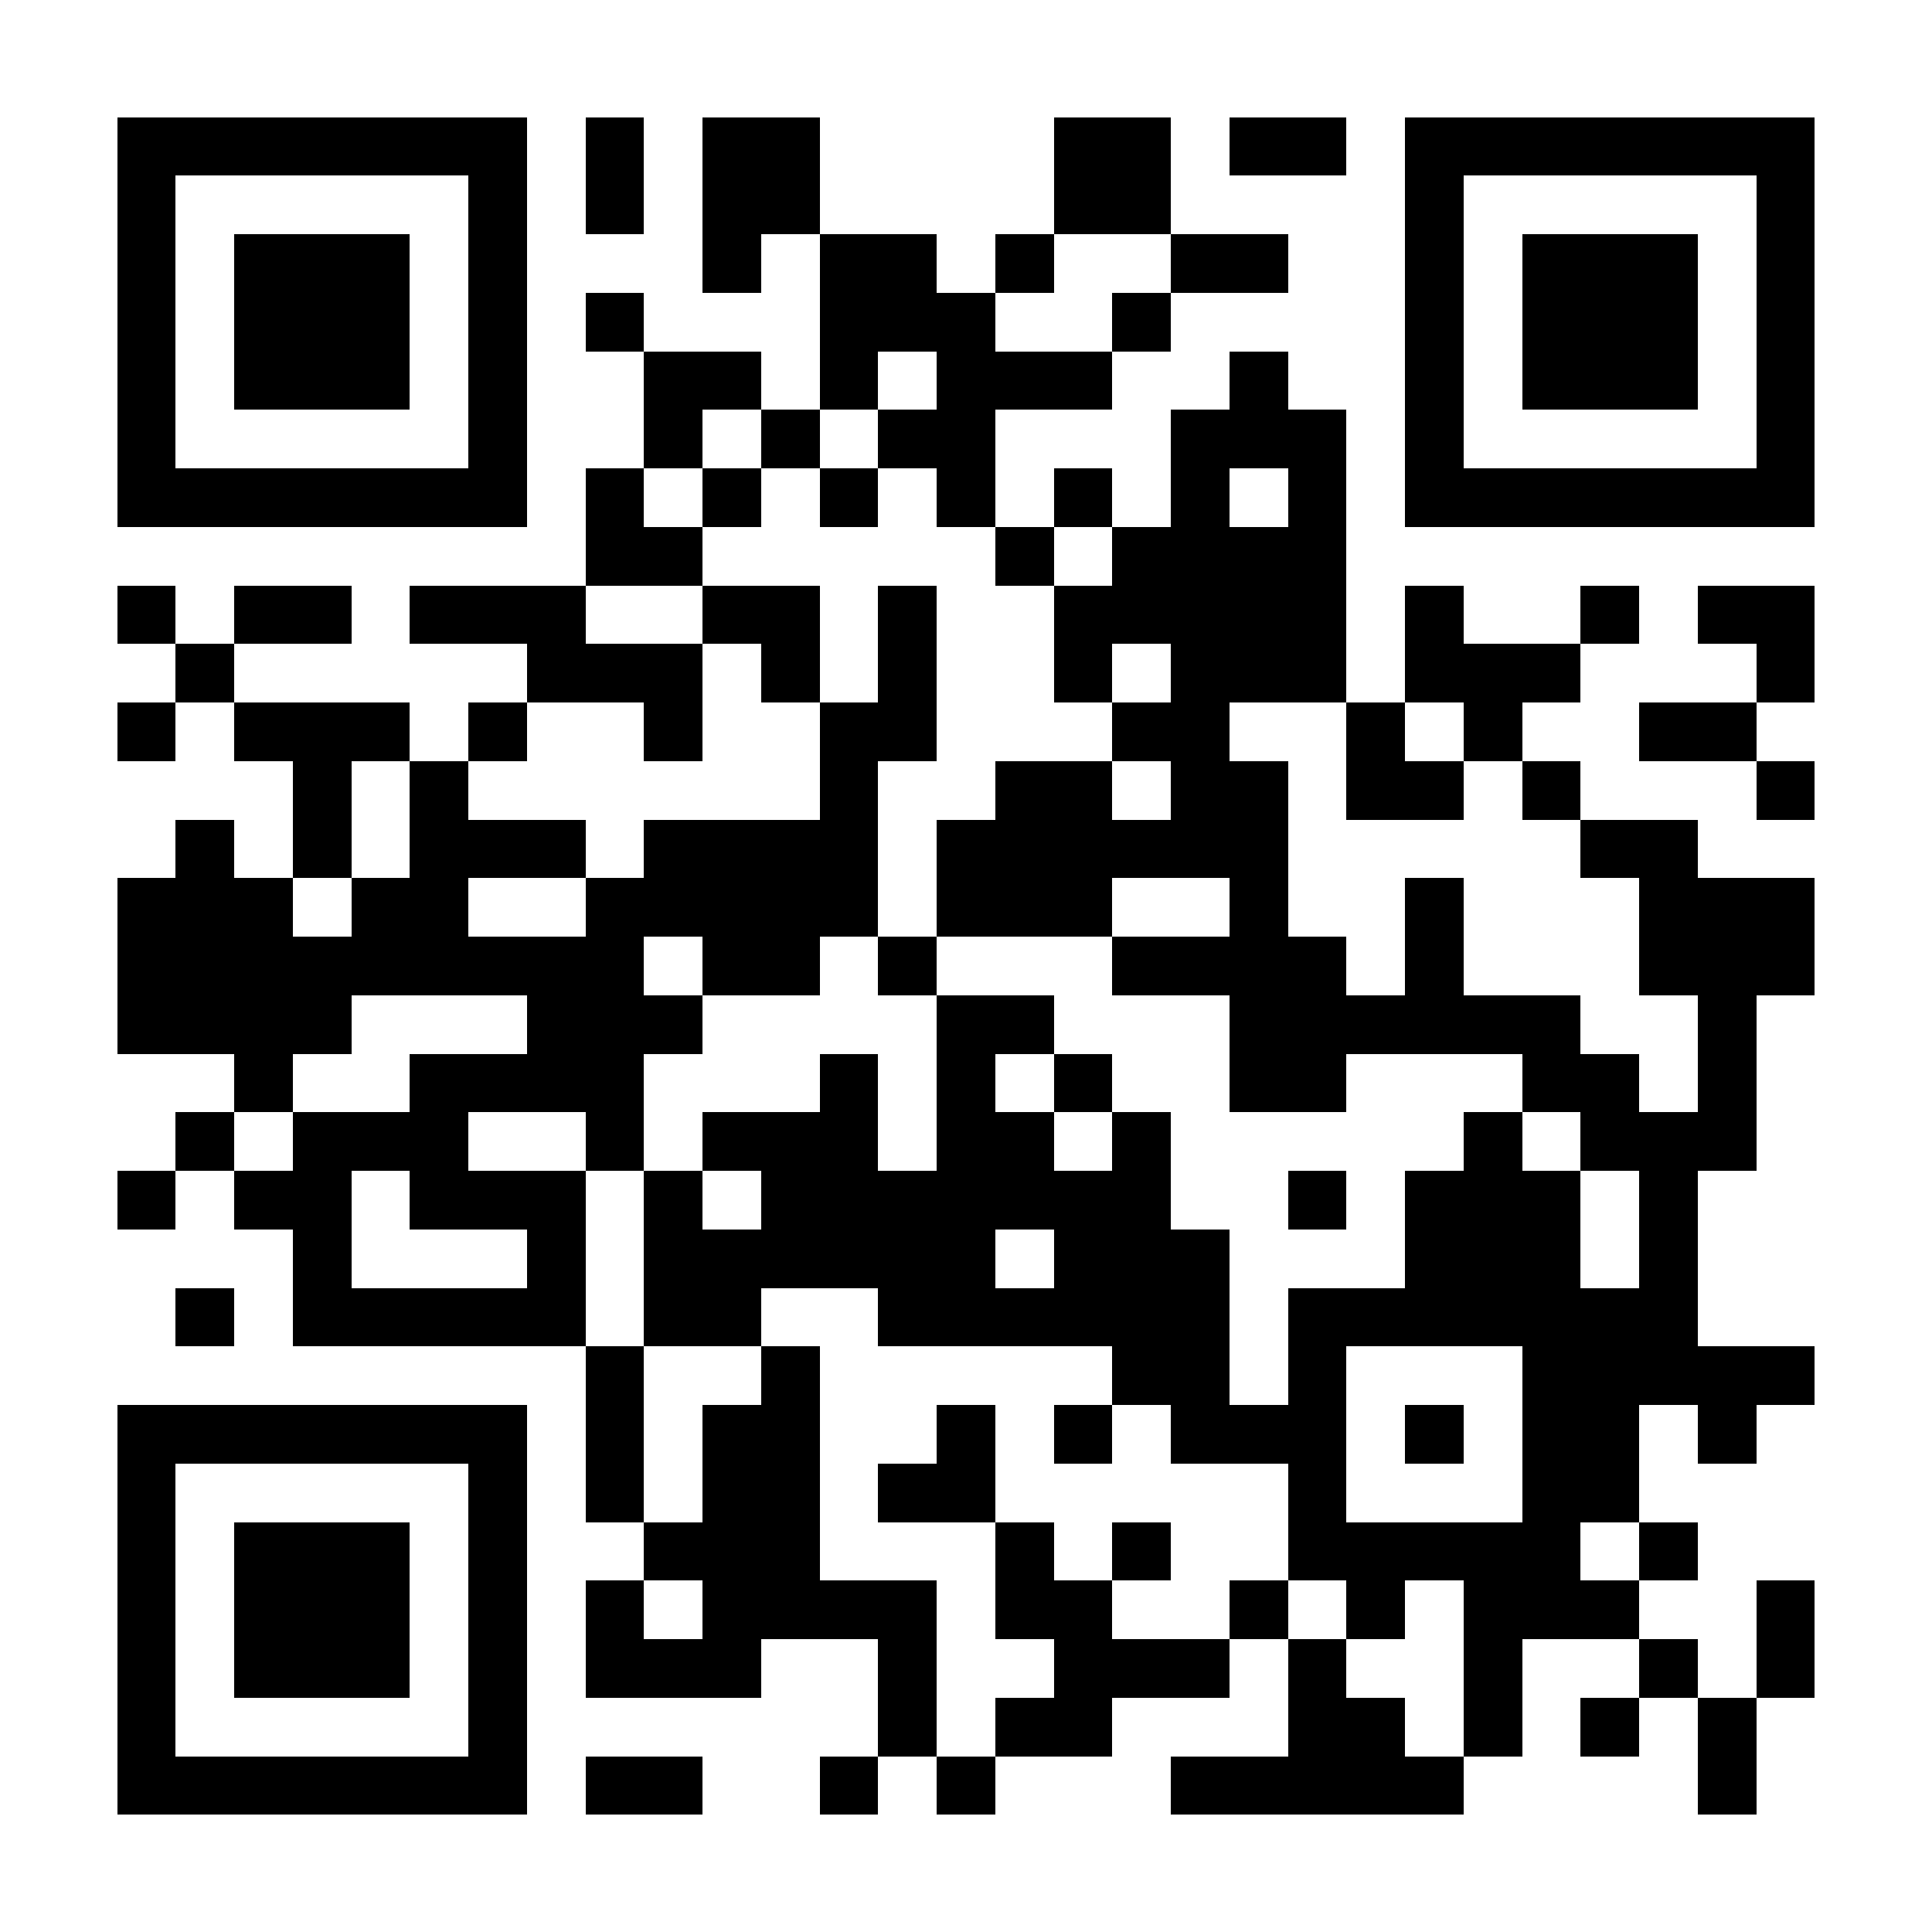 <svg xmlns="http://www.w3.org/2000/svg" width="200" height="200" viewBox="0 0 33 33" shape-rendering="crispEdges"><path fill="#ffffff" d="M0 0h33v33H0z"/><path stroke="#000000" d="M2 2.5h7m1 0h1m1 0h2m4 0h2m1 0h2m1 0h7M2 3.5h1m5 0h1m1 0h1m1 0h2m4 0h2m4 0h1m5 0h1M2 4.5h1m1 0h3m1 0h1m3 0h1m1 0h2m1 0h1m2 0h2m2 0h1m1 0h3m1 0h1M2 5.5h1m1 0h3m1 0h1m1 0h1m3 0h3m2 0h1m4 0h1m1 0h3m1 0h1M2 6.5h1m1 0h3m1 0h1m2 0h2m1 0h1m1 0h3m2 0h1m2 0h1m1 0h3m1 0h1M2 7.5h1m5 0h1m2 0h1m1 0h1m1 0h2m3 0h3m1 0h1m5 0h1M2 8.5h7m1 0h1m1 0h1m1 0h1m1 0h1m1 0h1m1 0h1m1 0h1m1 0h7M10 9.5h2m5 0h1m1 0h4M2 10.5h1m1 0h2m1 0h3m2 0h2m1 0h1m2 0h5m1 0h1m2 0h1m1 0h2M3 11.5h1m5 0h3m1 0h1m1 0h1m2 0h1m1 0h3m1 0h3m3 0h1M2 12.5h1m1 0h3m1 0h1m2 0h1m2 0h2m3 0h2m2 0h1m1 0h1m2 0h2M5 13.5h1m1 0h1m6 0h1m2 0h2m1 0h2m1 0h2m1 0h1m3 0h1M3 14.5h1m1 0h1m1 0h3m1 0h4m1 0h6m5 0h2M2 15.5h3m1 0h2m2 0h5m1 0h3m2 0h1m2 0h1m3 0h3M2 16.5h9m1 0h2m1 0h1m3 0h4m1 0h1m3 0h3M2 17.5h4m3 0h3m4 0h2m3 0h6m2 0h1M4 18.5h1m2 0h4m3 0h1m1 0h1m1 0h1m2 0h2m3 0h2m1 0h1M3 19.5h1m1 0h3m2 0h1m1 0h3m1 0h2m1 0h1m5 0h1m1 0h3M2 20.5h1m1 0h2m1 0h3m1 0h1m1 0h7m2 0h1m1 0h3m1 0h1M5 21.5h1m3 0h1m1 0h6m1 0h3m3 0h3m1 0h1M3 22.5h1m1 0h5m1 0h2m2 0h6m1 0h7M10 23.5h1m2 0h1m5 0h2m1 0h1m3 0h5M2 24.5h7m1 0h1m1 0h2m2 0h1m1 0h1m1 0h3m1 0h1m1 0h2m1 0h1M2 25.5h1m5 0h1m1 0h1m1 0h2m1 0h2m5 0h1m3 0h2M2 26.5h1m1 0h3m1 0h1m2 0h3m3 0h1m1 0h1m2 0h5m1 0h1M2 27.5h1m1 0h3m1 0h1m1 0h1m1 0h4m1 0h2m2 0h1m1 0h1m1 0h3m2 0h1M2 28.5h1m1 0h3m1 0h1m1 0h3m2 0h1m2 0h3m1 0h1m2 0h1m2 0h1m1 0h1M2 29.5h1m5 0h1m6 0h1m1 0h2m3 0h2m1 0h1m1 0h1m1 0h1M2 30.5h7m1 0h2m2 0h1m1 0h1m3 0h5m4 0h1"/></svg>
